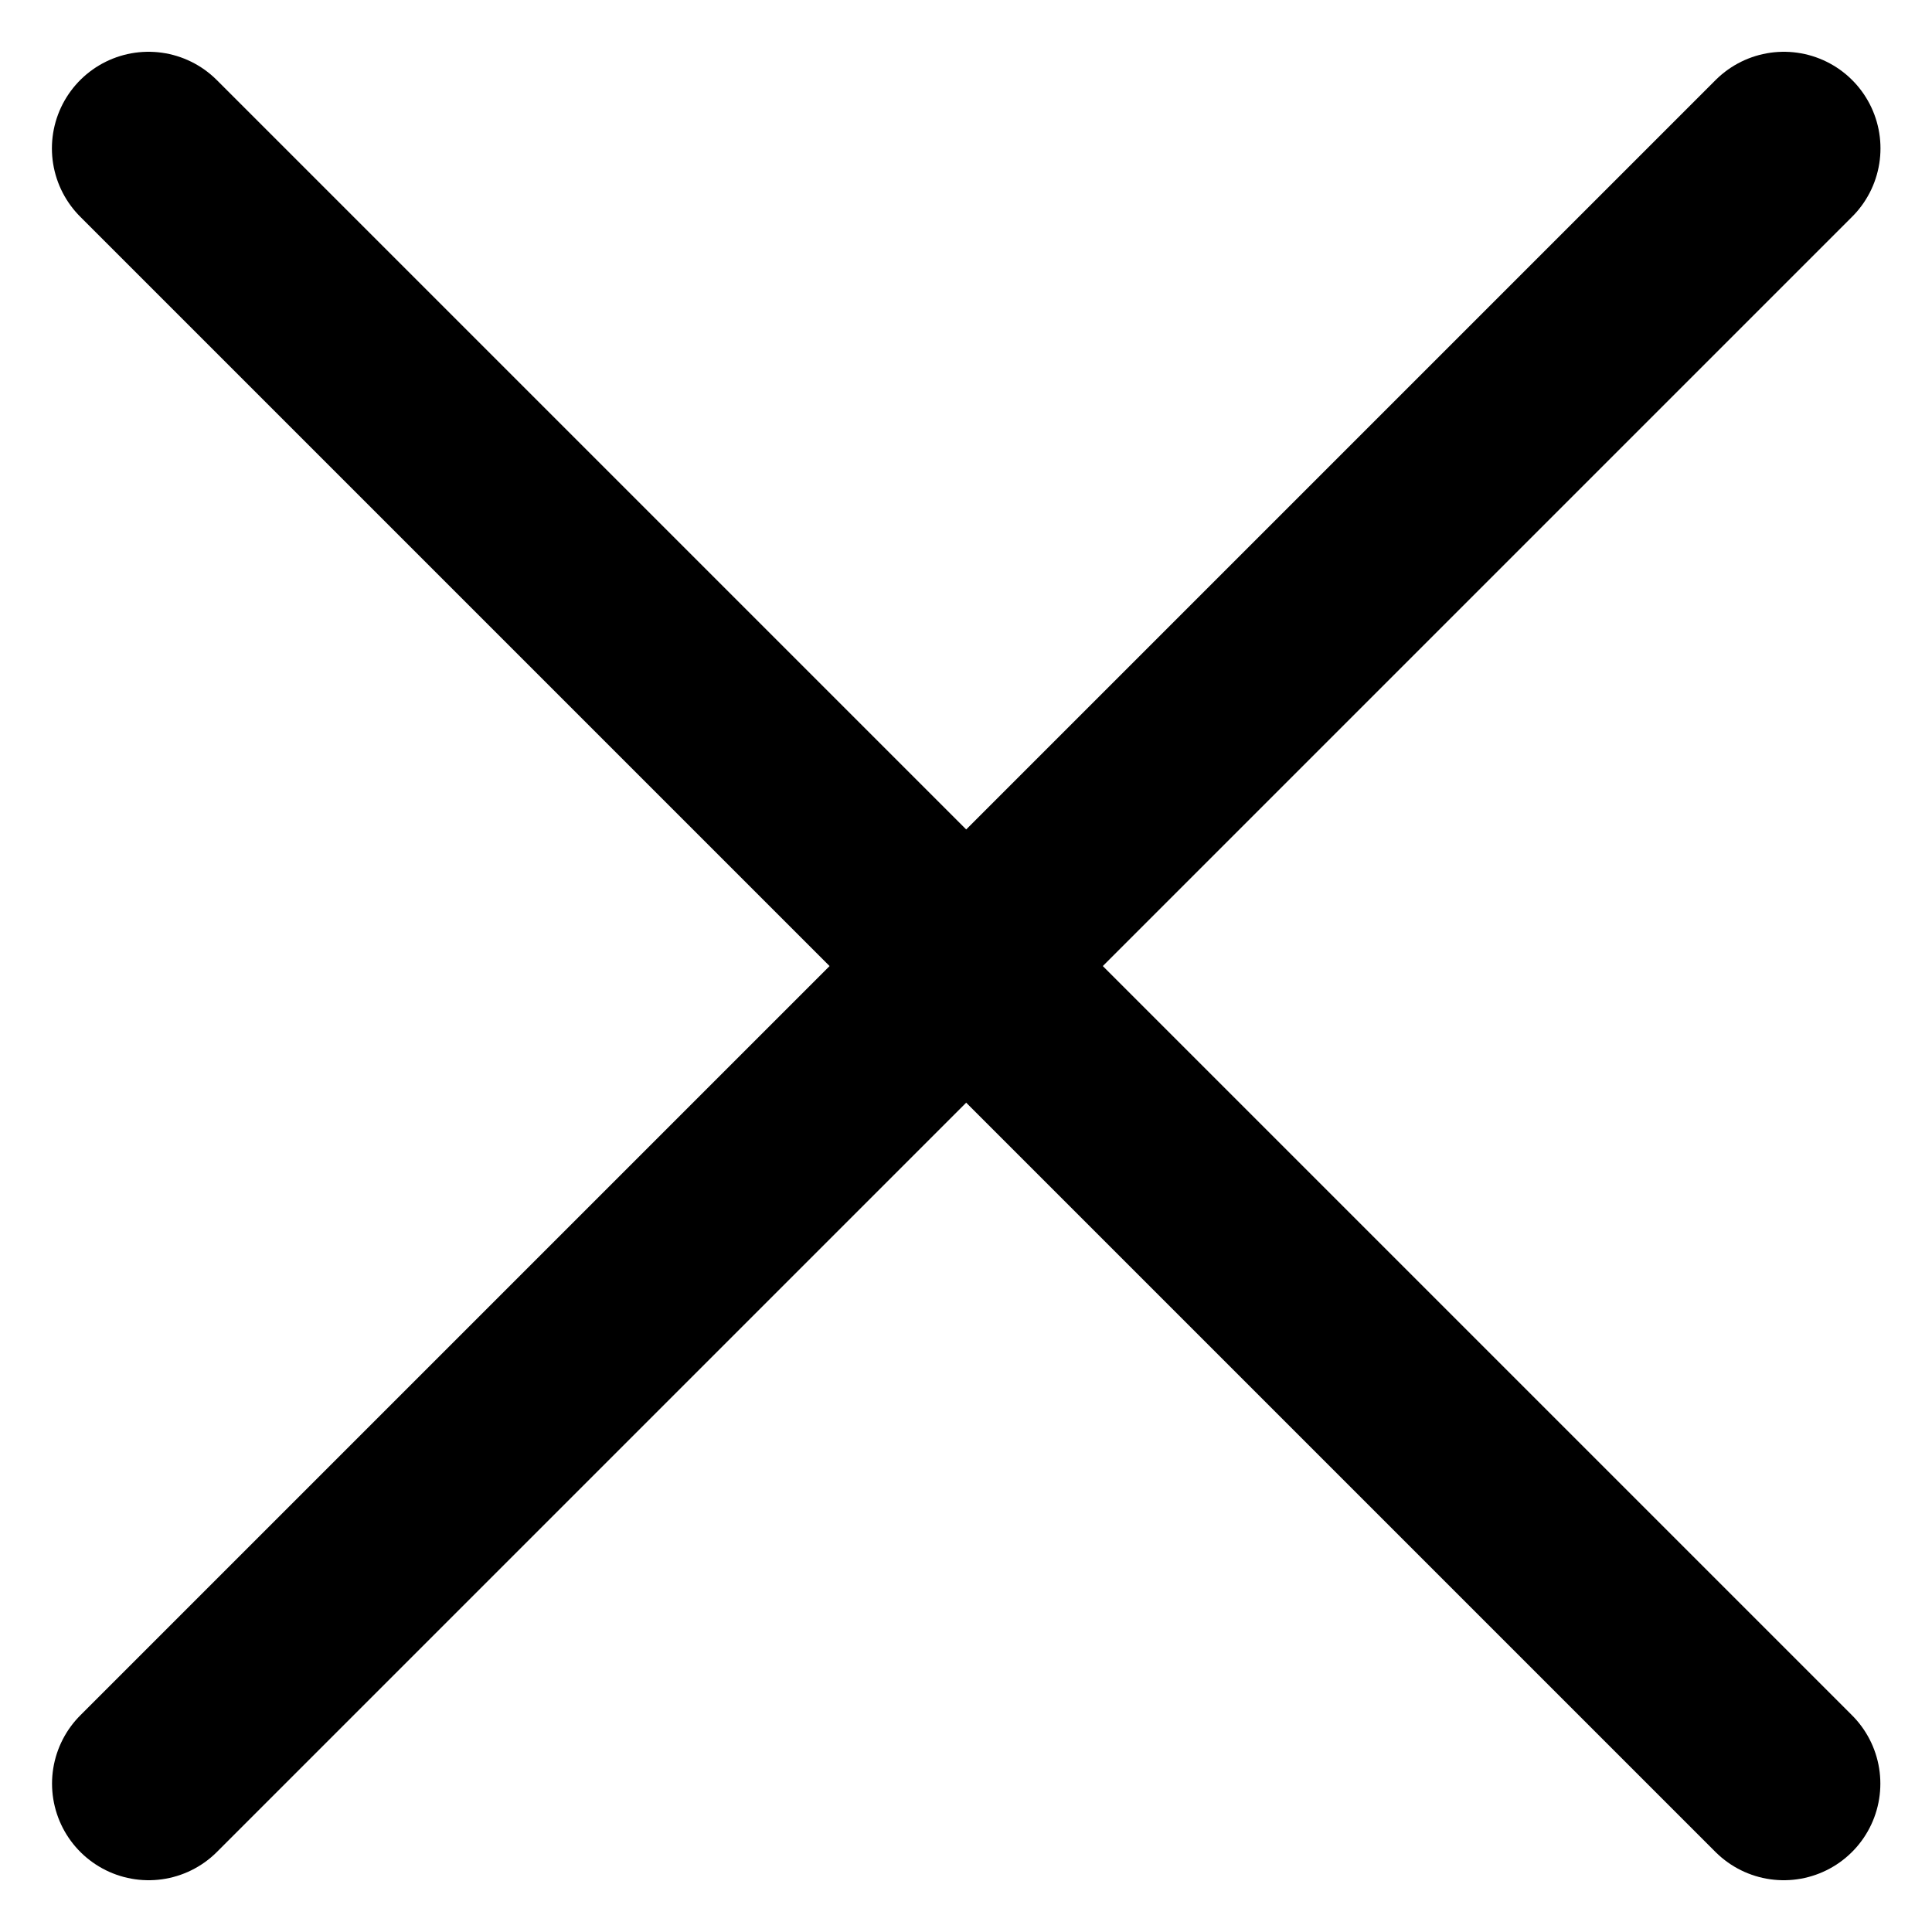 <svg xmlns="http://www.w3.org/2000/svg" width="15" height="15" viewBox="0 0 15 15" fill="none">
<path d="M1.153 1.152L13.849 13.848" stroke="black" stroke-width="1.5" stroke-linecap="round" stroke-linejoin="round"/>
<path d="M13.85 1.152L1.154 13.848" stroke="black" stroke-width="1.5" stroke-linecap="round" stroke-linejoin="round"/>
</svg>